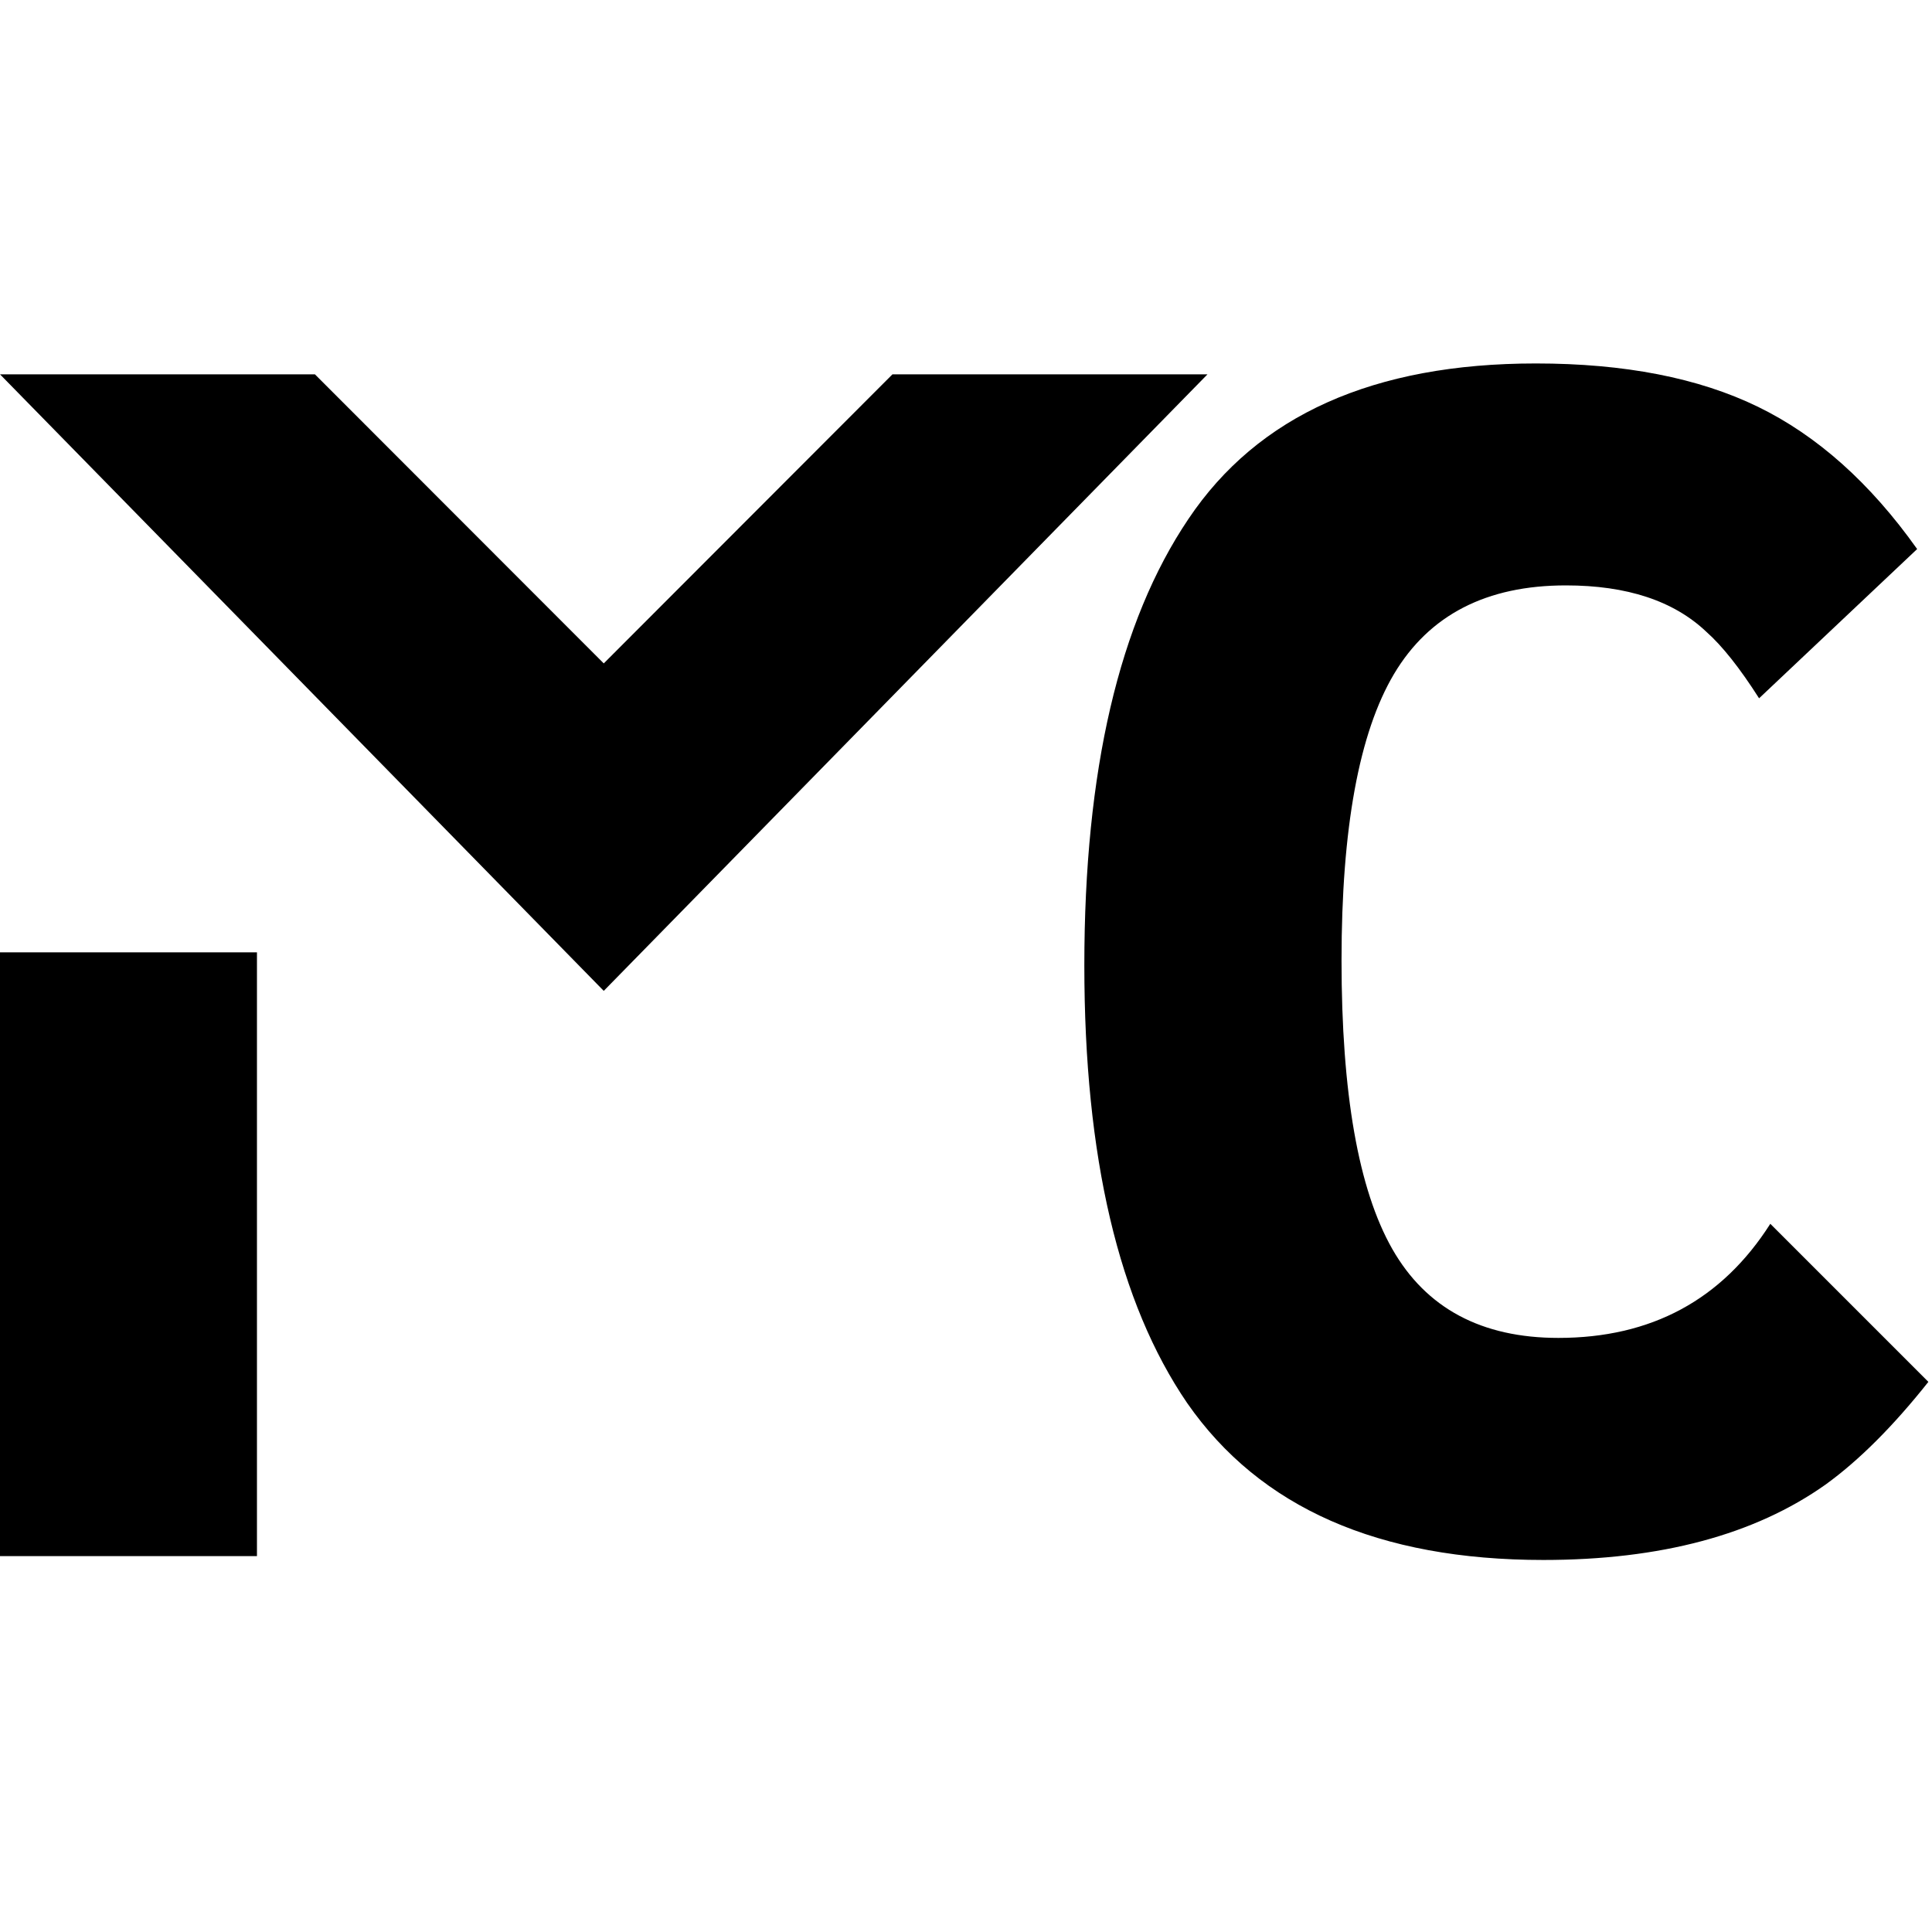 <svg xmlns="http://www.w3.org/2000/svg" width="16" height="16" viewBox="0 0 16 16"><path d="M2.128 7.887v5H0v-5zm.48-4.787L5 5.494 7.391 3.1H10L5 8.206 0 3.1zM12.781 12.919q1.455 0 2.337-.624.415-.3.852-.851l-1.309-1.309q-.602.945-1.755.945-.956 0-1.376-.737-.42-.738-.42-2.39 0-1.64.435-2.372.437-.733 1.423-.733.759 0 1.164.385.197.175.436.55l1.309-1.236q-.582-.82-1.32-1.179-.737-.358-1.838-.358-2.014 0-2.877 1.288-.862 1.278-.862 3.697 0 2.379.852 3.625.903 1.299 2.95 1.299"/></svg>